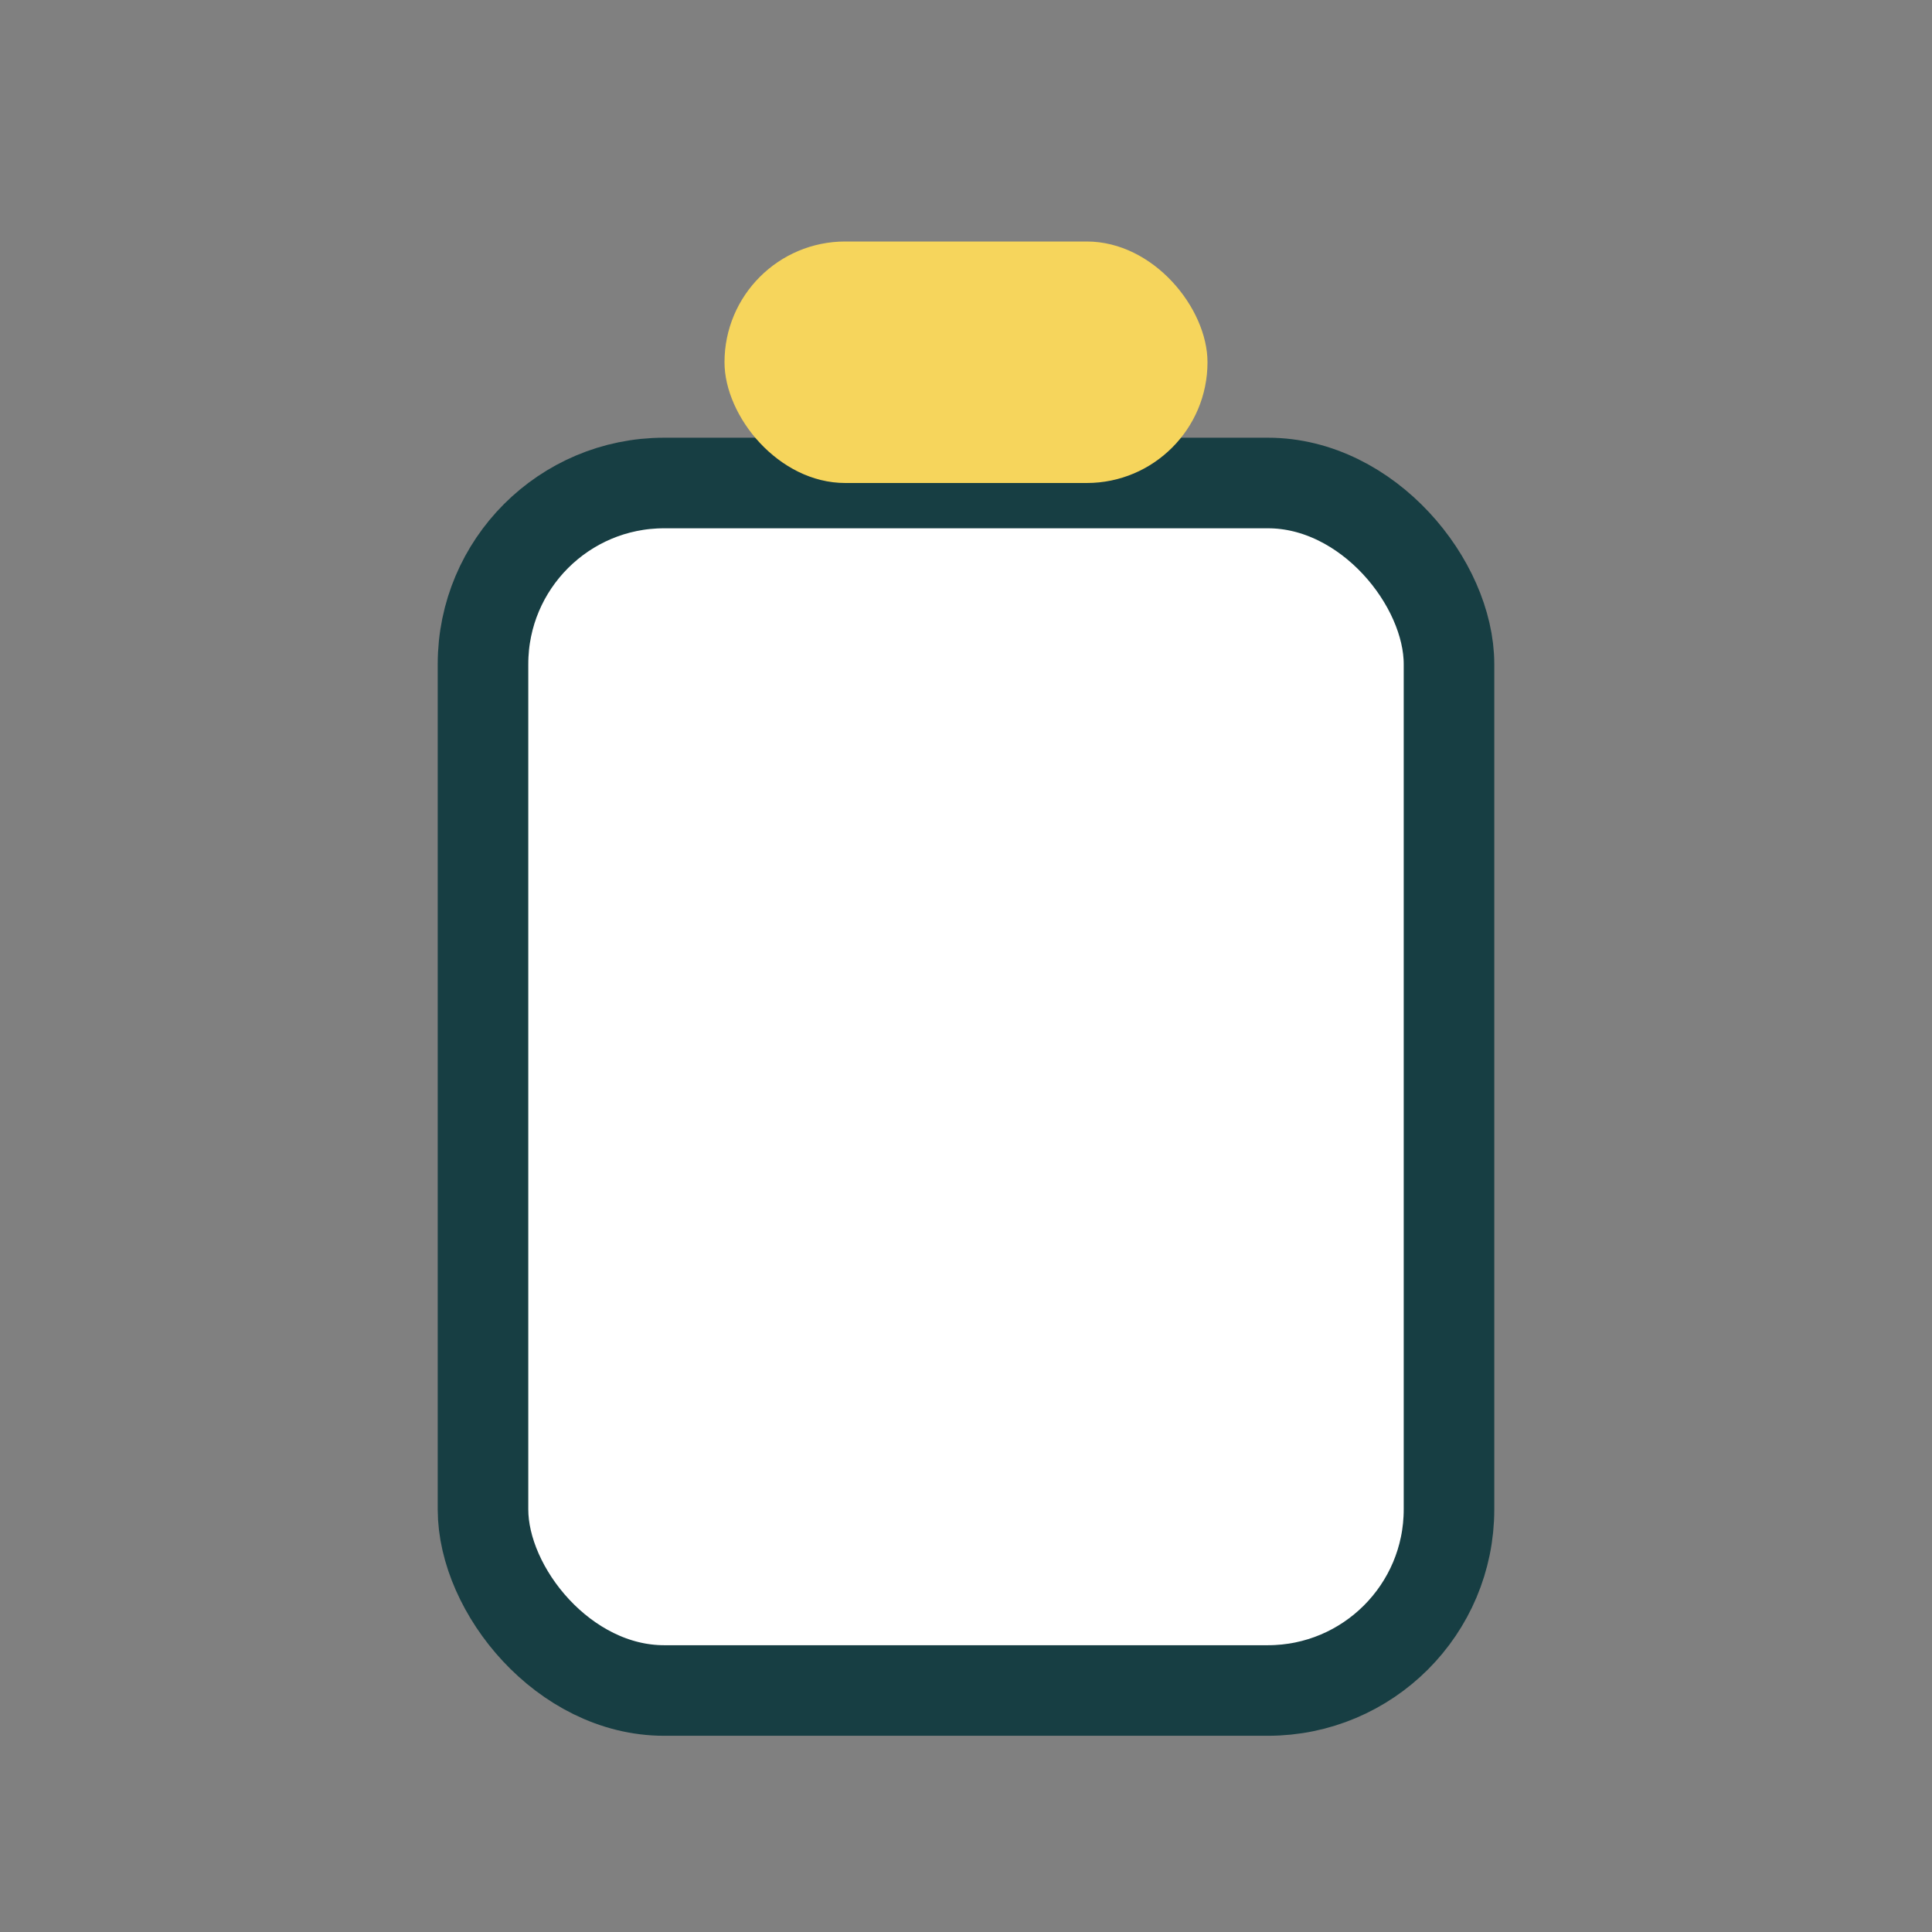 <?xml version="1.0" encoding="UTF-8"?>
<svg xmlns="http://www.w3.org/2000/svg" width="32" height="32" viewBox="0 0 32 32"><rect x="0" y="0" width="32" height="32" fill="#808080" stroke="none"/><rect x="8" y="8" width="16" height="20" rx="3" fill="#FFFFFF" stroke="#173E43" stroke-width="1.5"/><rect x="12" y="4" width="8" height="4" rx="2" fill="#F6D55C"/></svg>